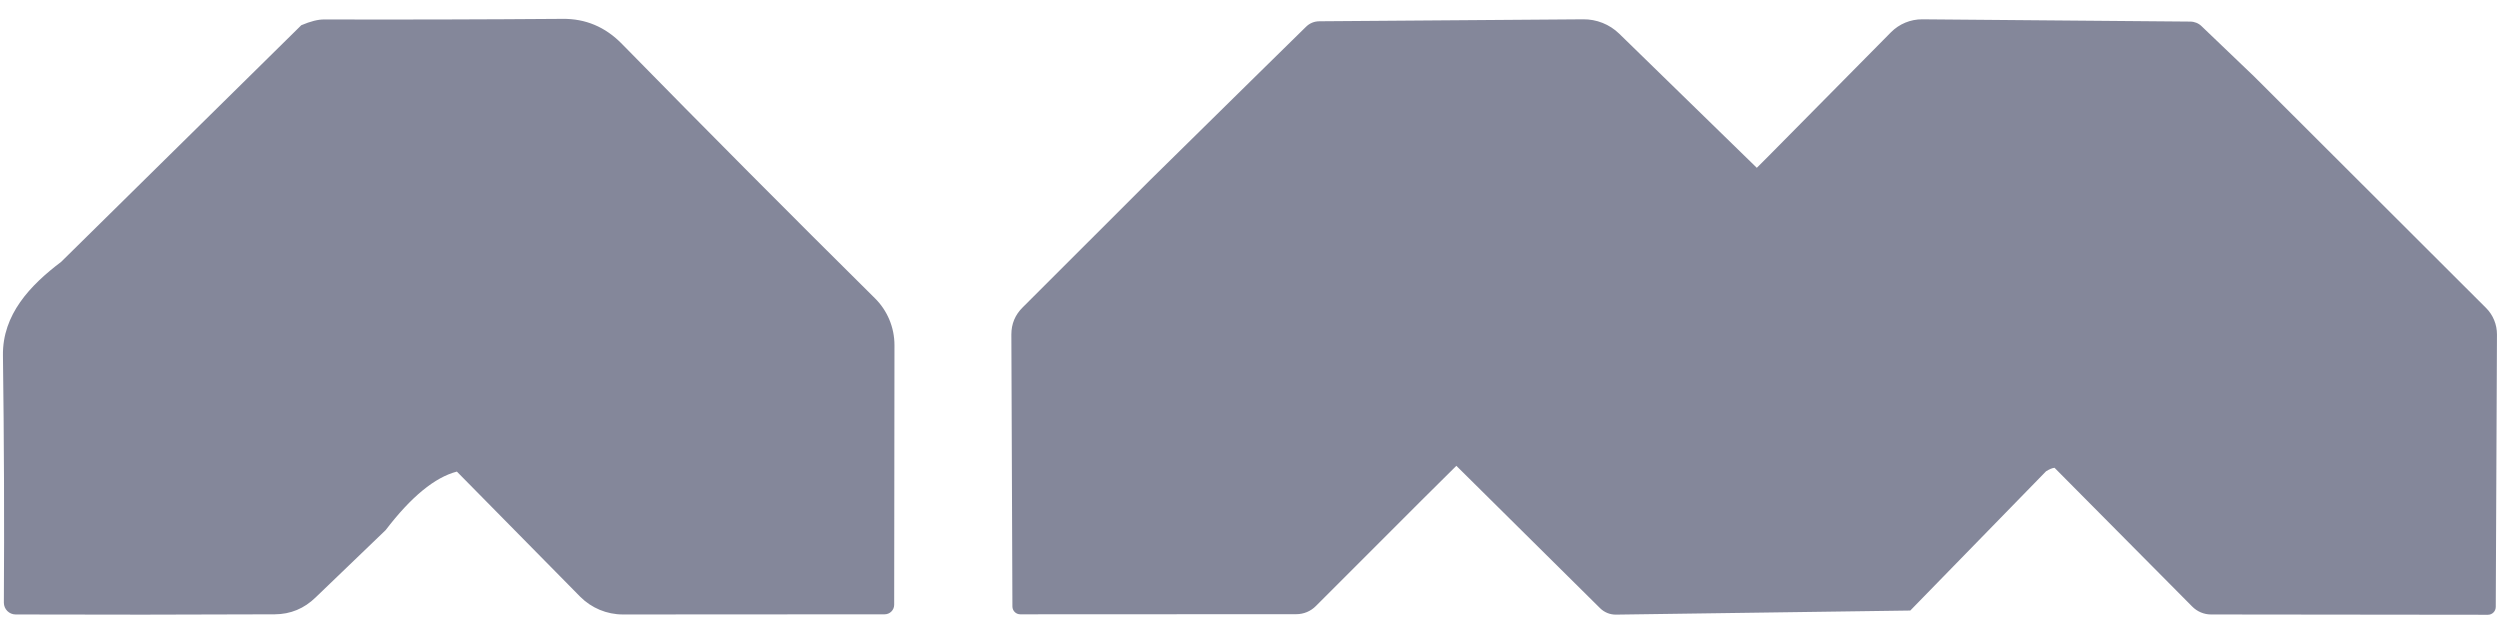 <svg width="112" height="28" viewBox="0 0 112 28" fill="none" xmlns="http://www.w3.org/2000/svg">
<path fill-rule="evenodd" clip-rule="evenodd" d="M25.196 0.845C26.231 0.832 27.12 1.206 27.865 1.97C31.691 5.871 35.466 9.667 39.192 13.357C39.755 13.911 40.072 14.67 40.072 15.463L40.059 27.095C40.059 27.33 39.868 27.521 39.632 27.521L27.906 27.528C27.187 27.528 26.497 27.241 25.989 26.729L20.468 21.127C19.479 21.384 18.416 22.258 17.278 23.748C16.279 24.706 15.234 25.71 14.141 26.763C13.626 27.264 13.017 27.517 12.312 27.521C8.315 27.539 4.445 27.542 0.701 27.528C0.41 27.528 0.173 27.292 0.173 27C0.196 23.414 0.182 19.722 0.132 15.924C0.105 14.088 1.358 12.774 2.74 11.731L13.498 1.13C13.913 0.953 14.256 0.868 14.527 0.872C18.172 0.881 21.728 0.872 25.196 0.845ZM100.992 3.433L111.376 13.797C111.689 14.109 111.864 14.536 111.864 14.983L111.81 27.189C111.81 27.384 111.652 27.542 111.458 27.542L111.451 27.542L99.054 27.528C98.738 27.528 98.432 27.399 98.207 27.169L92.043 20.957C91.944 20.966 91.817 21.018 91.664 21.113L85.581 27.352L72.398 27.535C72.134 27.539 71.878 27.437 71.687 27.25L65.245 20.869L63.66 22.441L58.952 27.149C58.722 27.383 58.407 27.515 58.078 27.515L45.708 27.521C45.514 27.521 45.356 27.364 45.356 27.169L45.309 14.983C45.309 14.508 45.478 14.104 45.817 13.77L51.554 8.039L56.256 3.412L58.498 1.211C58.669 1.039 58.877 0.953 59.121 0.953L70.921 0.865C71.524 0.857 72.107 1.088 72.54 1.509L78.705 7.518L79.254 6.969L84.713 1.448C85.086 1.071 85.594 0.861 86.122 0.865L98.119 0.967C98.311 0.967 98.493 1.04 98.627 1.17L100.992 3.433Z" fill="#84879A"/>
</svg>
